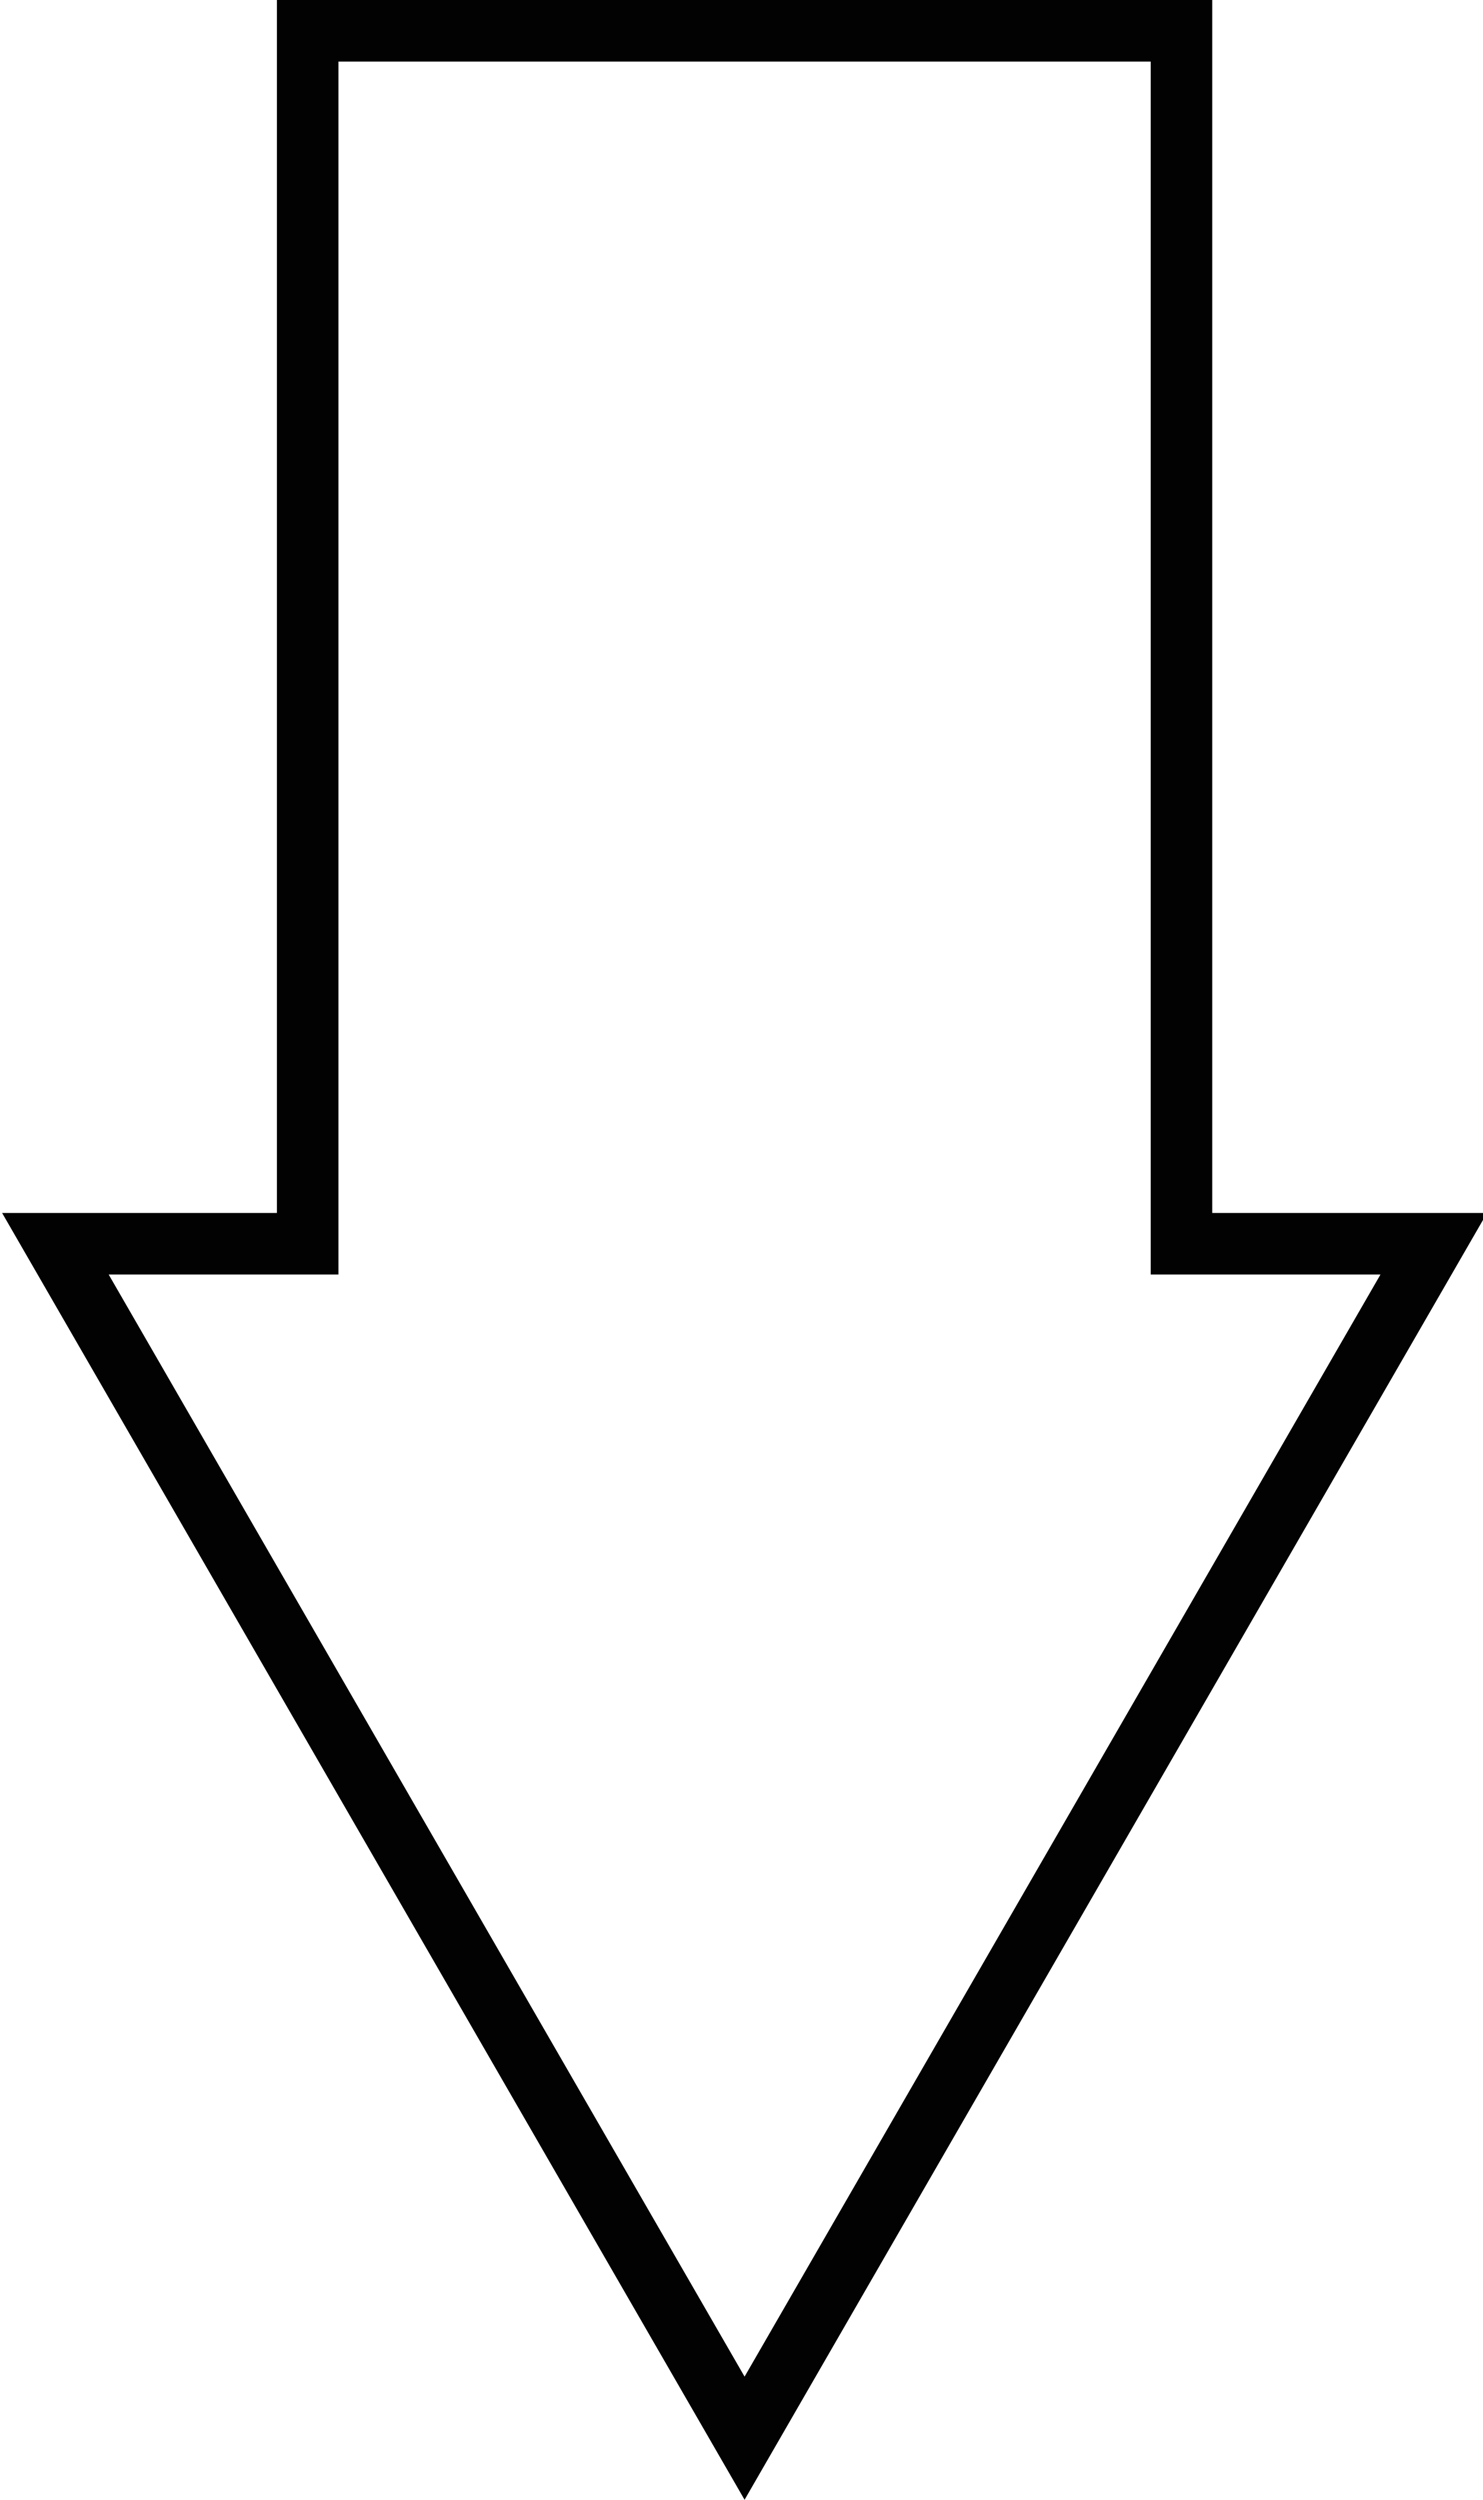 <?xml version="1.0" encoding="utf-8"?>
<!-- Generator: Adobe Illustrator 25.4.1, SVG Export Plug-In . SVG Version: 6.00 Build 0)  -->
<svg version="1.1" id="Warstwa_1" xmlns="http://www.w3.org/2000/svg" xmlns:xlink="http://www.w3.org/1999/xlink" x="0px" y="0px"
	 viewBox="0 0 24.1 40.6" style="enable-background:new 0 0 24.1 40.6;" xml:space="preserve">
<style type="text/css">
	.st0{fill:none;stroke:#020203;stroke-miterlimit:10;}
</style>
<polygon class="st0" points="19.2,20.2 19.2,0.5 5,0.5 5,20.2 0.9,20.2 12.1,39.6 23.3,20.2 "/>
</svg>
